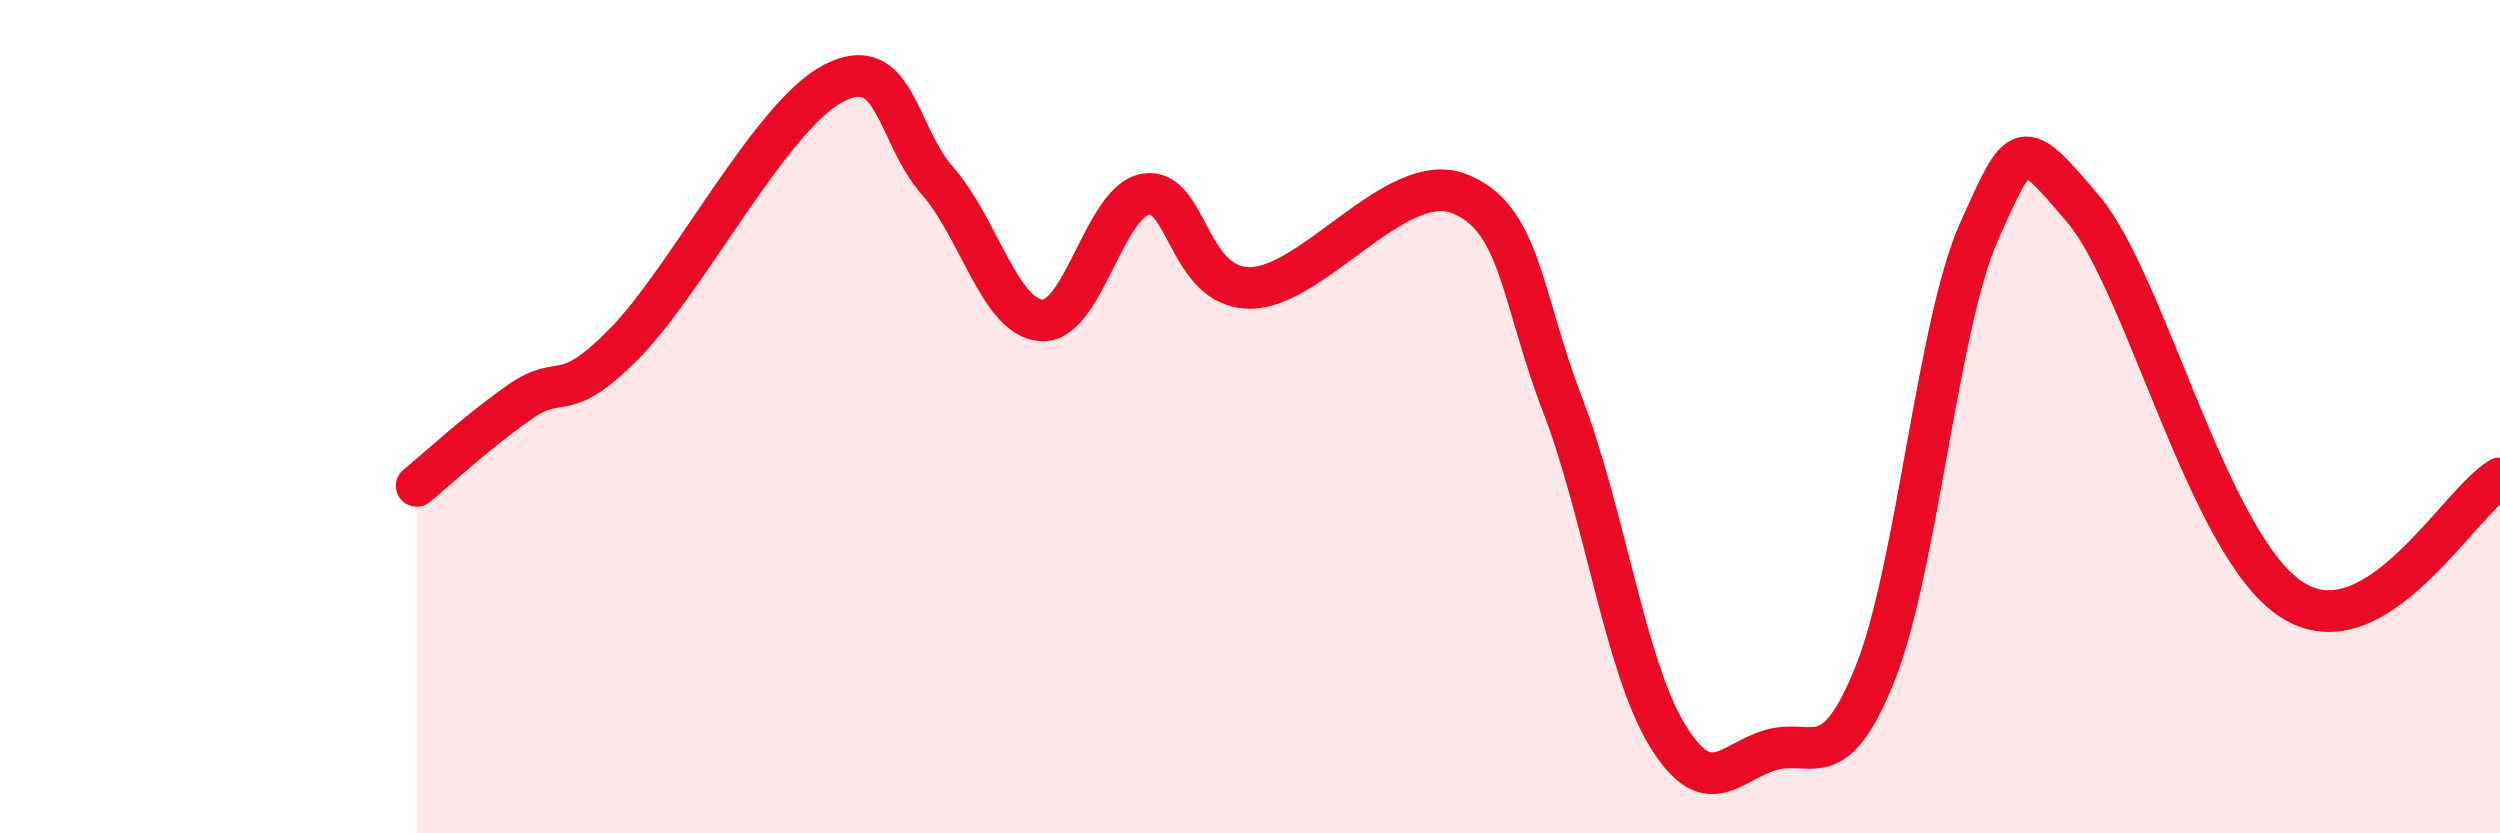
    <svg width="60" height="20" viewBox="0 0 60 20" xmlns="http://www.w3.org/2000/svg">
      <path
        d="M 10,11.66 C 10.5,11.25 11.5,10.32 12.5,9.63 C 13.5,8.94 13.5,9.76 15,8.23 C 16.5,6.7 18.5,2.78 20,2 C 21.5,1.22 21.5,3.2 22.5,4.34 C 23.5,5.48 24,7.63 25,7.69 C 26,7.75 26.5,4.82 27.5,4.66 C 28.5,4.5 28.5,6.91 30,6.91 C 31.5,6.91 33.5,4.08 35,4.64 C 36.5,5.2 36.5,7.11 37.5,9.71 C 38.5,12.31 39,15.96 40,17.62 C 41,19.28 41.5,18.29 42.5,18 C 43.5,17.71 44,18.66 45,16.17 C 46,13.68 46.5,7.78 47.5,5.55 C 48.5,3.32 48.5,3.25 50,5.02 C 51.5,6.79 53,13.1 55,14.39 C 57,15.68 59,12.06 60,11.48L60 20L10 20Z"
        fill="#EB0A25"
        opacity="0.1"
        stroke-linecap="round"
        stroke-linejoin="round"
      />
      <path
        d="M 10,11.66 C 10.5,11.25 11.5,10.32 12.5,9.63 C 13.5,8.94 13.5,9.76 15,8.23 C 16.5,6.7 18.5,2.78 20,2 C 21.5,1.22 21.5,3.2 22.5,4.34 C 23.5,5.48 24,7.63 25,7.69 C 26,7.75 26.5,4.82 27.5,4.66 C 28.5,4.5 28.5,6.91 30,6.91 C 31.5,6.91 33.5,4.08 35,4.64 C 36.5,5.2 36.5,7.11 37.5,9.71 C 38.5,12.31 39,15.96 40,17.62 C 41,19.28 41.5,18.29 42.5,18 C 43.5,17.71 44,18.66 45,16.17 C 46,13.68 46.5,7.78 47.5,5.55 C 48.5,3.32 48.5,3.25 50,5.02 C 51.5,6.79 53,13.1 55,14.39 C 57,15.68 59,12.06 60,11.48"
        stroke="#EB0A25"
        stroke-width="1"
        fill="none"
        stroke-linecap="round"
        stroke-linejoin="round"
      />
    </svg>
  